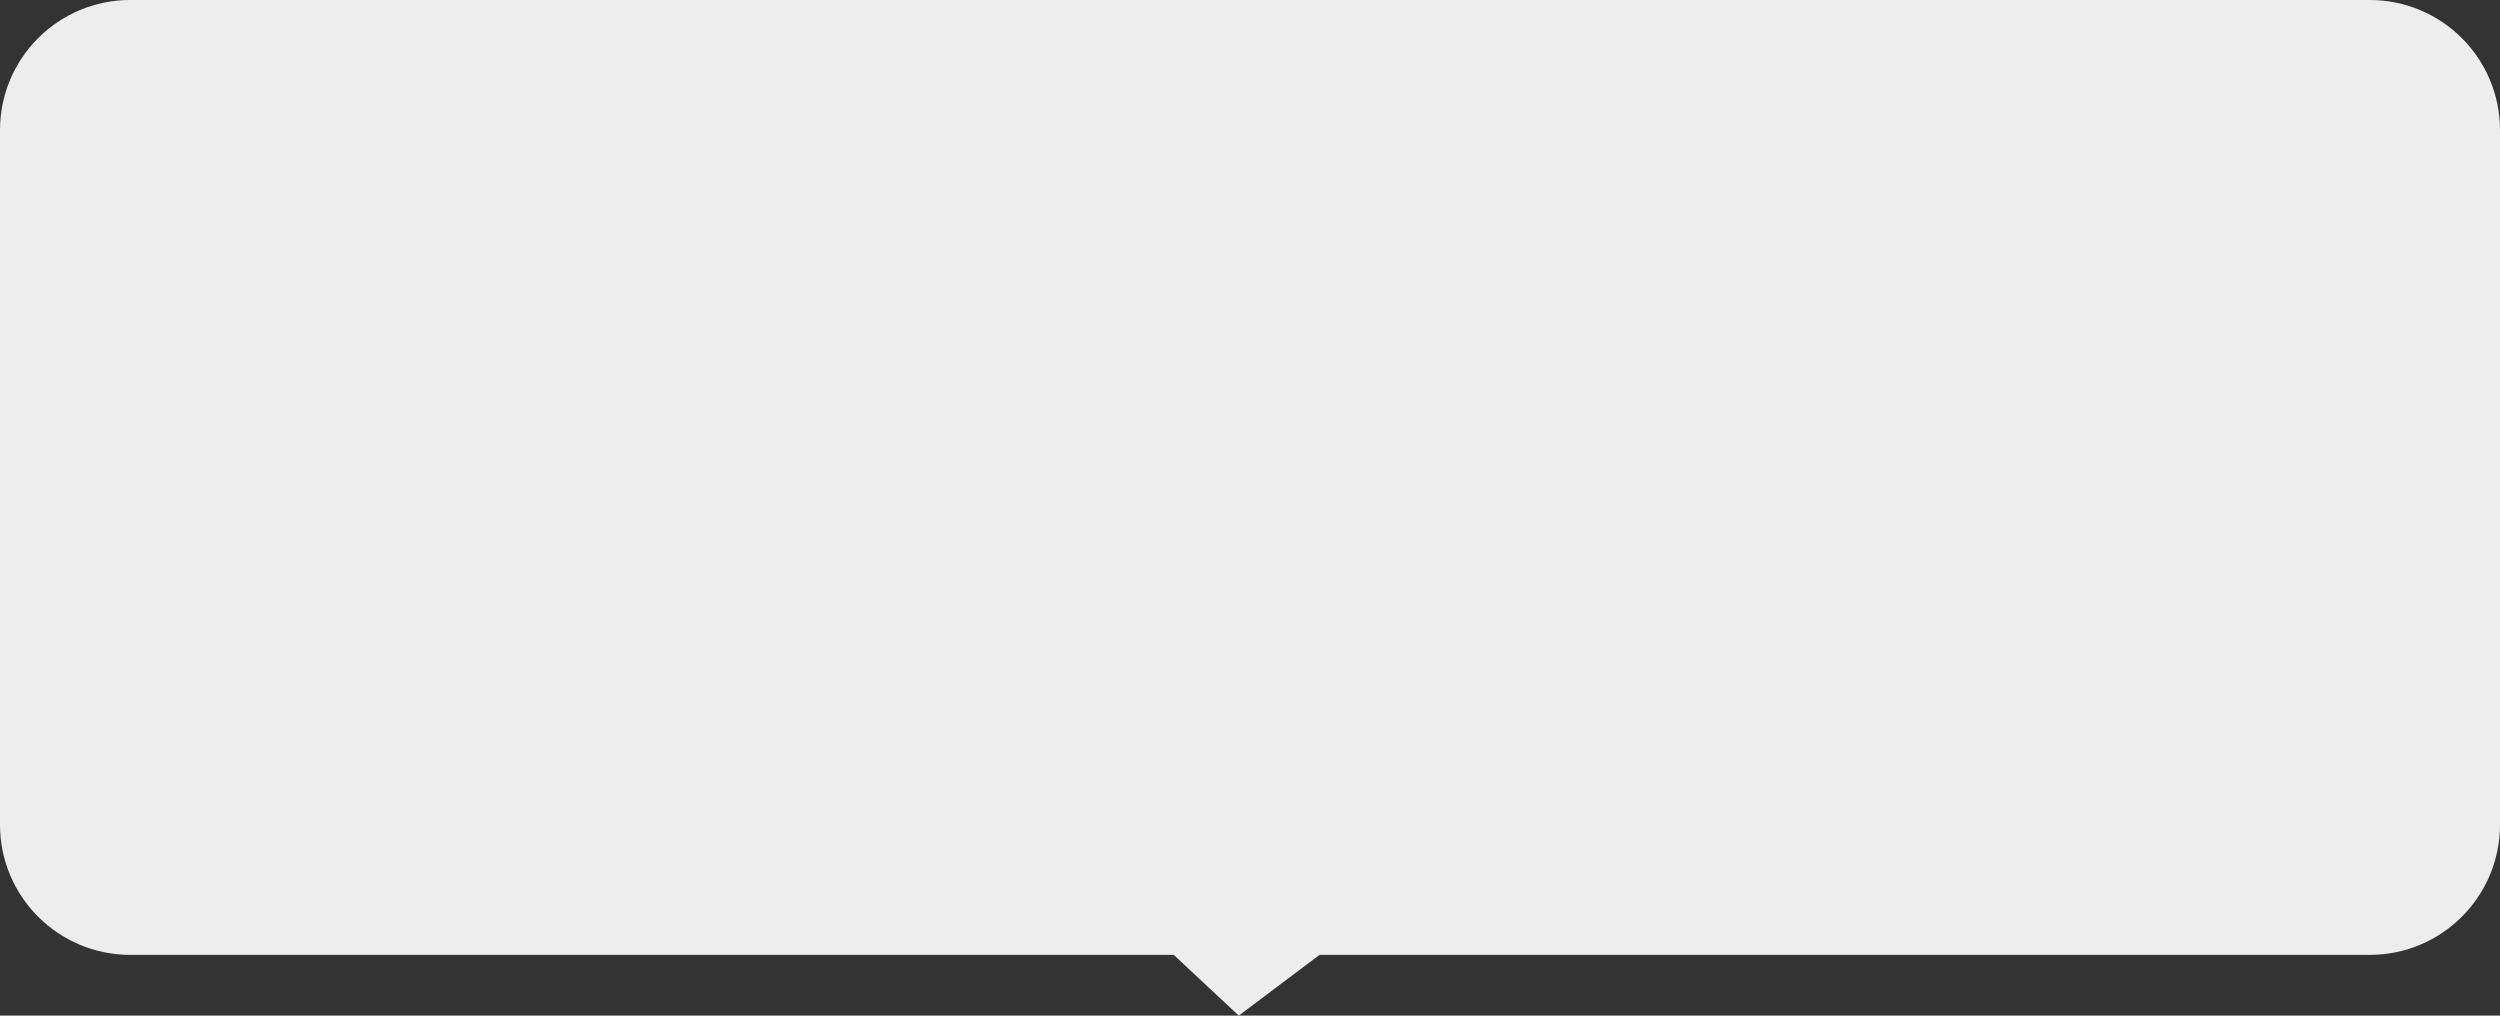 <?xml version="1.0" encoding="UTF-8"?> <svg xmlns="http://www.w3.org/2000/svg" width="288" height="117" viewBox="0 0 288 117" fill="none"><rect x="0" y="0" width="288" height="117" fill="#333333" stroke="none"/> <path fill-rule="evenodd" clip-rule="evenodd" d="M273 1.31134e-06C281.284 5.87108e-07 288 6.716 288 15L288 95C288 103.284 281.284 110 273 110L152.012 110L142.707 117L135.212 110L15 110C6.716 110 9.0294e-06 103.284 8.30516e-06 95L1.31134e-06 15C5.87108e-07 6.716 6.716 2.45907e-05 15 2.38664e-05L273 1.31134e-06Z" fill="#EDEDED"></path> </svg> 
